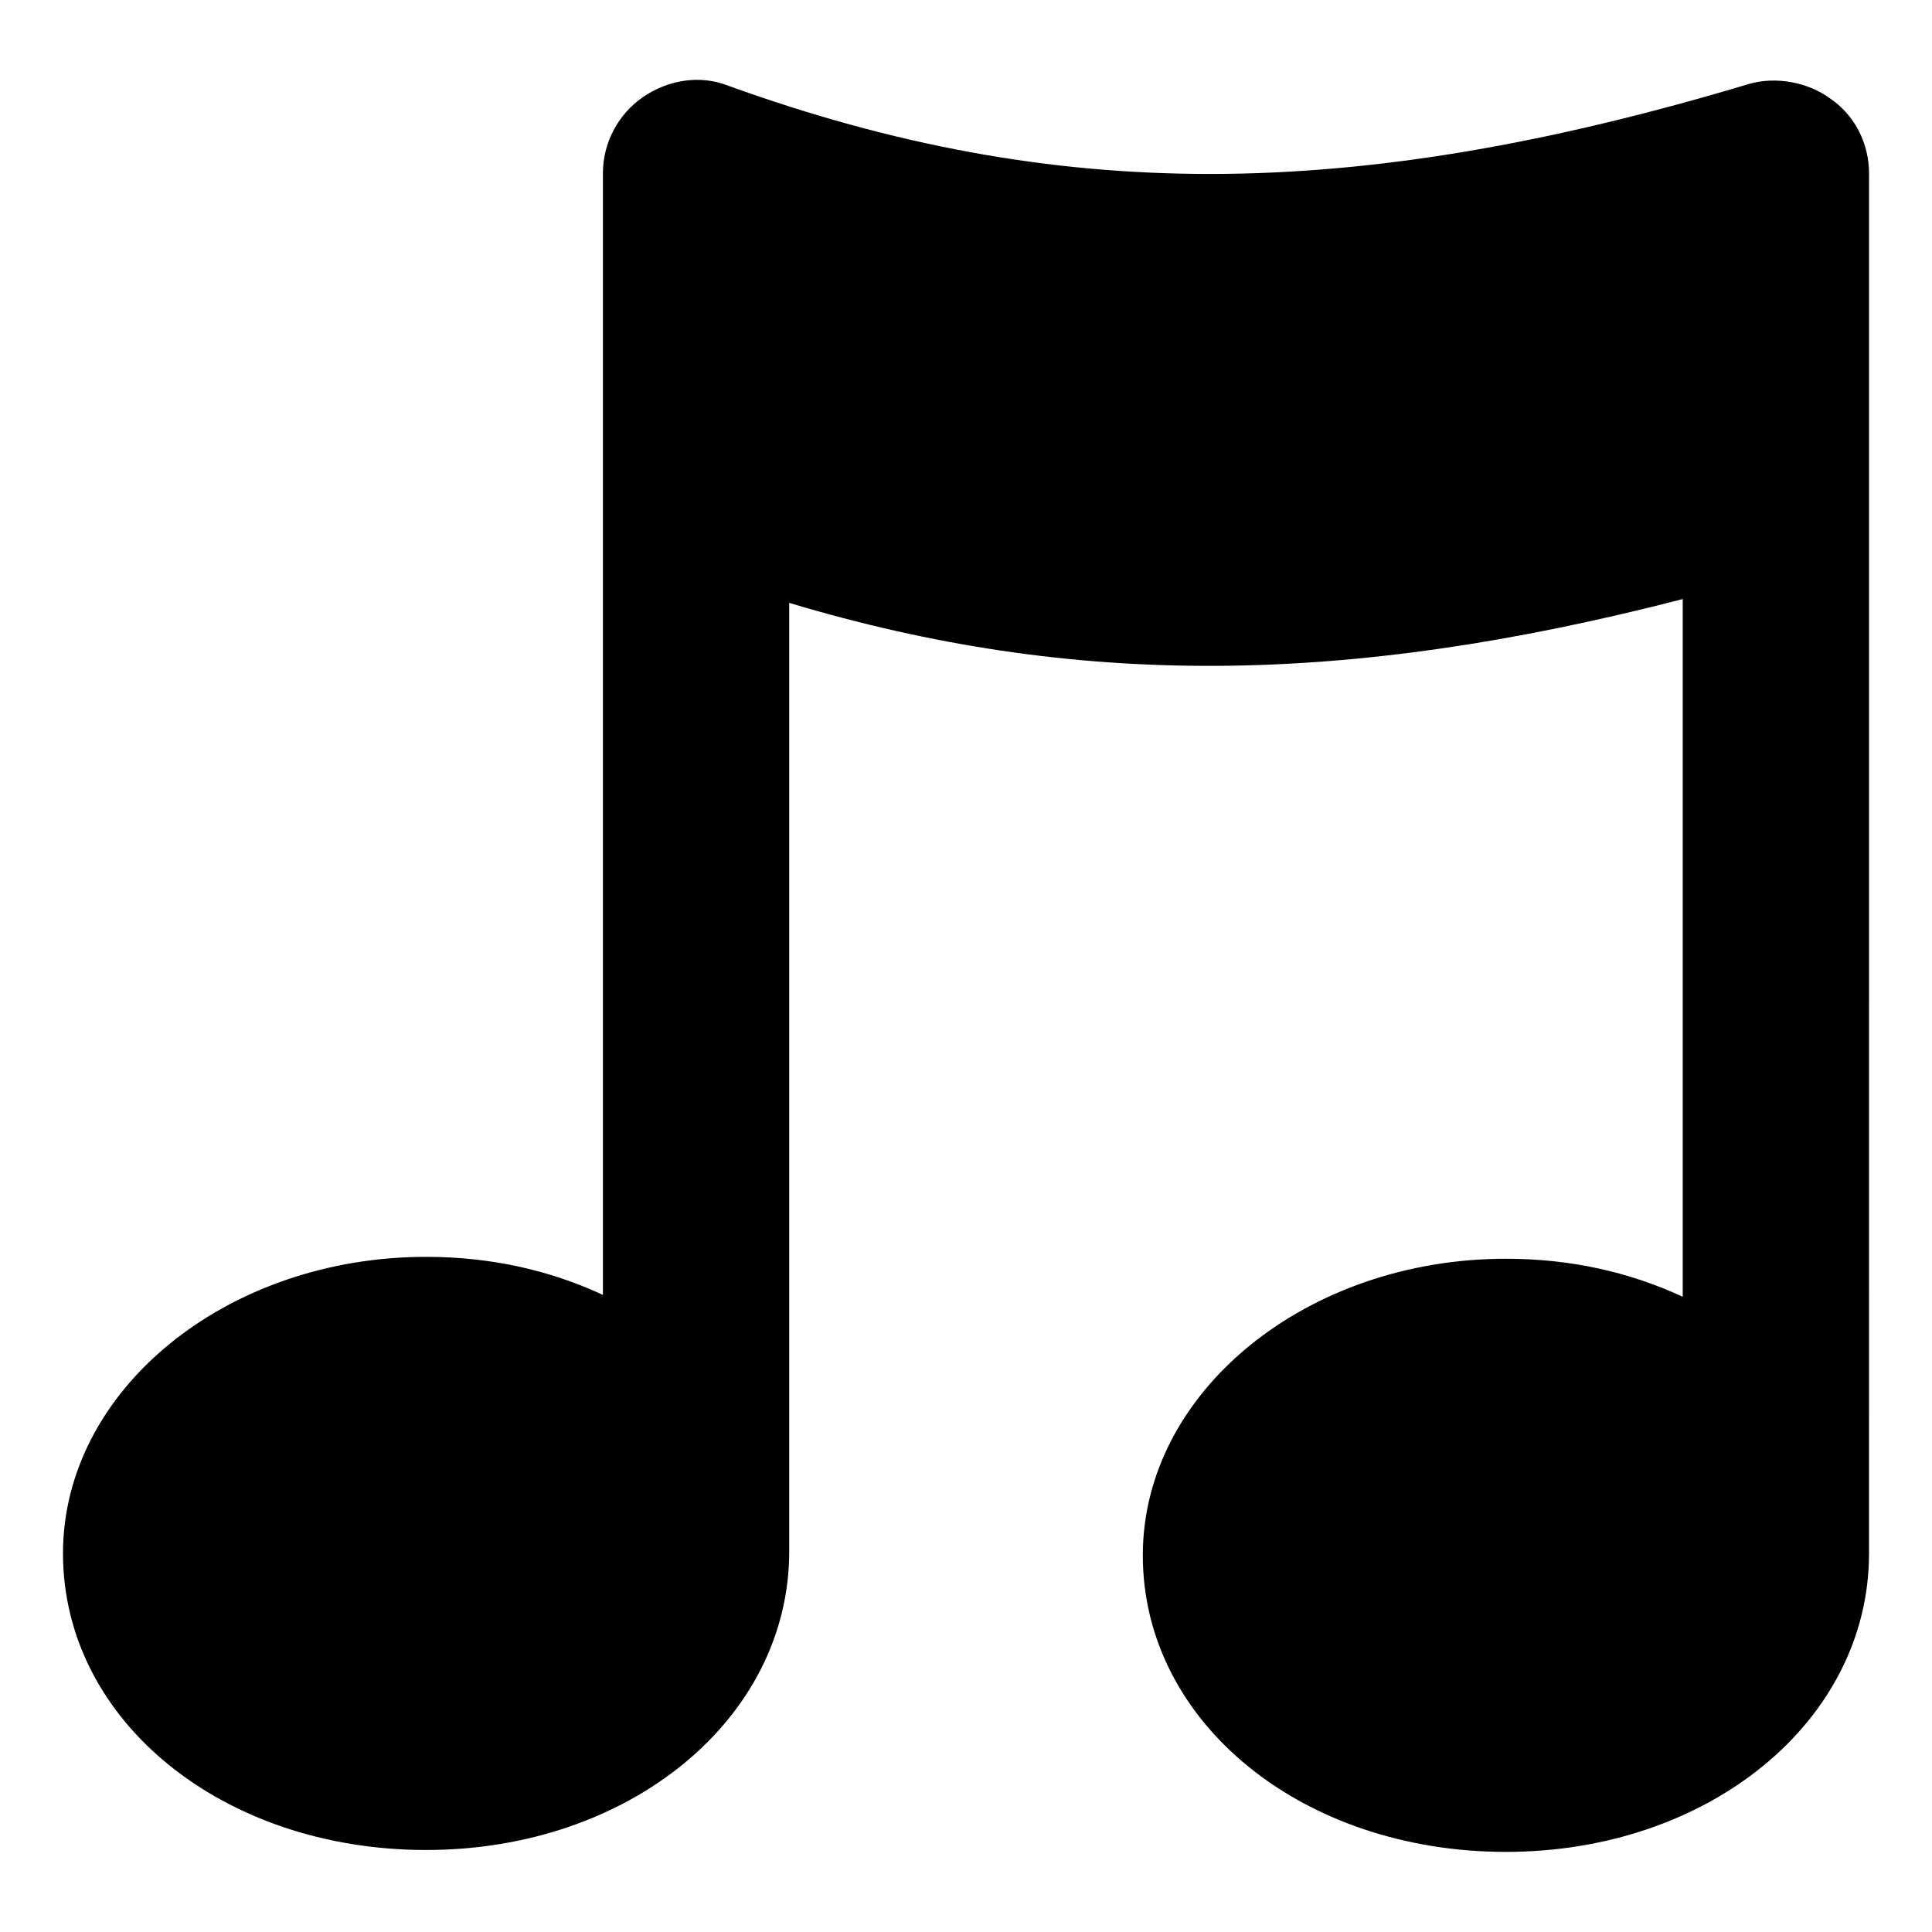 <?xml version="1.0" encoding="UTF-8"?>
<!-- The Best Svg Icon site in the world: iconSvg.co, Visit us! https://iconsvg.co -->
<svg fill="#000000" width="800px" height="800px" version="1.1" viewBox="144 144 512 512" xmlns="http://www.w3.org/2000/svg">
 <path d="m629.23 170.26c-6.047-4.535-14.609-6.047-21.664-4.031-105.8 31.742-183.89 31.742-270.54 0.504-7.559-3.023-16.121-1.512-22.672 3.023-6.551 4.535-10.578 12.09-10.578 20.152v297.25c-14.105-6.551-29.727-10.078-46.855-10.078-52.898 0-96.227 35.266-96.227 78.594 0 44.336 42.32 78.594 96.227 78.594s96.227-34.762 96.227-79.098v-251.4c75.57 22.672 147.11 22.168 236.79-1.008v184.9c-14.105-6.551-29.727-10.078-46.855-10.078-52.898 0-96.227 35.266-96.227 78.594 0 44.336 42.32 78.594 96.227 78.594s96.227-34.762 96.227-79.098l0.004-365.76c0-7.559-3.527-15.113-10.078-19.648z"/>
</svg>